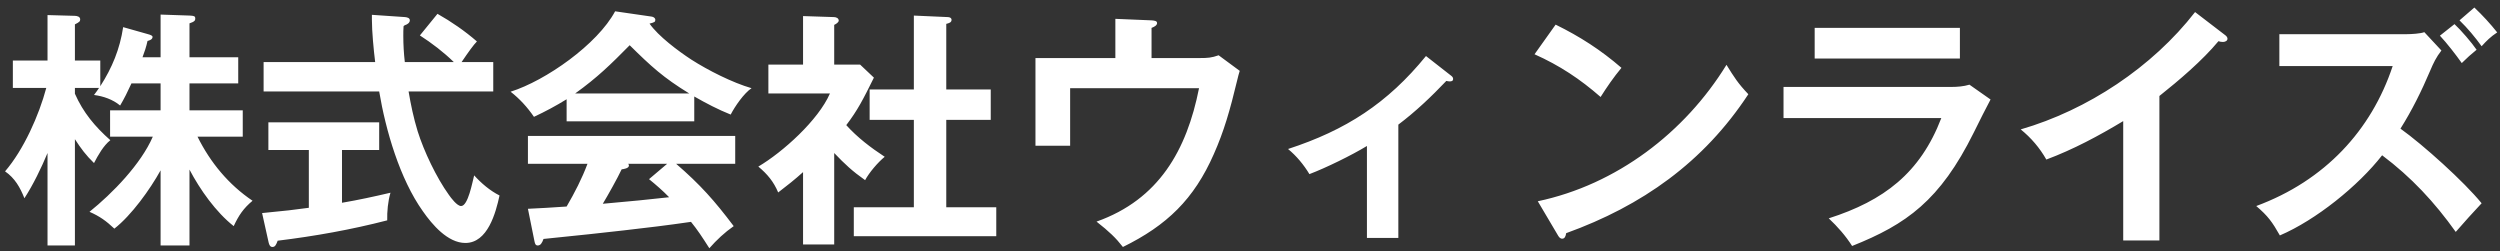 <svg width="199" height="20" viewBox="0 0 199 20" fill="none" xmlns="http://www.w3.org/2000/svg">
<rect x="0" y="0" width="199" height="20" fill="#333333" stroke="none"/>
<path d="M15.723 10.88C16.743 12.94 18.203 14.7 20.103 15.98C19.383 16.58 19.003 17.14 18.603 18C17.183 16.88 15.923 15.1 15.083 13.5V19.54H12.783V13.56C11.943 15.08 10.463 17.14 9.103 18.2C8.443 17.58 7.943 17.22 7.123 16.86C8.943 15.4 11.223 13.06 12.163 10.88H8.763V8.78H12.783V6.64H10.463C10.143 7.34 9.903 7.82 9.563 8.4C8.983 7.92 8.243 7.66 7.483 7.56C7.623 7.38 7.823 7.1 7.883 7H5.963V7.46C6.623 8.96 7.563 10.08 8.783 11.16C8.243 11.58 7.803 12.36 7.483 12.98C6.843 12.36 6.443 11.82 5.963 11.08V19.54H3.783V12.18C3.303 13.34 2.623 14.74 1.943 15.78C1.603 14.92 1.183 14.18 0.403 13.64C1.883 11.92 3.103 9.18 3.683 7H1.023V4.82H3.783V1.2L5.943 1.26C6.123 1.26 6.383 1.32 6.383 1.54C6.383 1.7 6.323 1.76 5.963 1.94V4.82H7.983V6.86C8.923 5.4 9.543 3.9 9.803 2.16L11.783 2.72C12.003 2.78 12.143 2.84 12.143 2.94C12.143 3.14 11.903 3.22 11.743 3.26C11.643 3.72 11.503 4.14 11.343 4.56H12.783V1.16L15.123 1.24C15.443 1.26 15.543 1.28 15.543 1.48C15.543 1.62 15.503 1.72 15.083 1.86V4.56H18.963V6.64H15.083V8.78H19.323V10.88H15.723ZM36.123 4.94C35.303 4.14 34.383 3.44 33.423 2.82L34.823 1.1C35.923 1.72 37.023 2.48 37.963 3.3C37.703 3.56 37.283 4.14 36.743 4.94H39.263V7.28H32.523C32.703 8.34 32.923 9.4 33.243 10.44C33.743 12.04 34.743 14.14 35.723 15.5C35.903 15.76 36.383 16.4 36.703 16.4C37.263 16.4 37.603 14.48 37.743 13.96C38.303 14.58 39.003 15.18 39.763 15.56C39.463 16.94 38.823 19.34 37.043 19.34C35.643 19.34 34.403 17.88 33.663 16.82C31.823 14.24 30.703 10.38 30.183 7.28H20.983V4.94H29.863C29.743 3.96 29.603 2.52 29.603 1.56V1.18L32.243 1.36C32.443 1.38 32.623 1.44 32.623 1.62C32.623 1.8 32.443 1.94 32.243 2C32.203 2.02 32.123 2.06 32.123 2.1C32.103 2.34 32.103 2.6 32.103 2.86C32.103 3.56 32.143 4.24 32.223 4.94H36.123ZM27.223 11.94V16.14C28.523 15.92 29.803 15.64 31.083 15.34C30.883 16 30.803 16.86 30.823 17.54C27.963 18.28 25.043 18.8 22.103 19.16C21.983 19.48 21.903 19.66 21.683 19.66C21.503 19.66 21.423 19.48 21.383 19.3L20.863 16.96C22.583 16.8 23.583 16.68 24.583 16.54V11.94H21.363V9.74H30.183V11.94H27.223ZM55.263 7.68V9.66H45.103V7.9C44.263 8.42 43.403 8.88 42.503 9.3C41.983 8.54 41.363 7.86 40.643 7.3C43.443 6.42 47.563 3.52 48.963 0.9L51.863 1.32C52.003 1.34 52.163 1.42 52.163 1.58C52.163 1.74 52.103 1.78 51.703 1.88C52.403 2.88 53.983 4.06 55.023 4.74C56.363 5.6 58.303 6.58 59.823 7.02C59.223 7.42 58.503 8.46 58.163 9.12C57.163 8.72 56.203 8.22 55.263 7.68ZM54.863 7.44C52.803 6.18 51.823 5.28 50.123 3.6C48.603 5.14 47.563 6.16 45.783 7.44H54.863ZM53.823 13.04C55.763 14.72 56.863 15.96 58.403 18C57.683 18.5 57.043 19.1 56.463 19.76C55.903 18.88 55.523 18.3 55.003 17.66C53.223 17.92 51.423 18.14 49.643 18.34C47.923 18.54 46.203 18.72 43.263 19.02C43.143 19.36 43.023 19.54 42.803 19.54C42.643 19.54 42.583 19.42 42.543 19.2L42.023 16.62C42.943 16.58 43.923 16.52 45.103 16.44C45.743 15.34 46.323 14.22 46.763 13.04H42.023V10.82H58.523V13.04H53.823ZM53.103 13.04H50.003C50.043 13.08 50.063 13.12 50.063 13.18C50.063 13.4 49.643 13.46 49.483 13.48C49.143 14.2 48.403 15.52 47.983 16.22C50.423 16 51.483 15.9 53.263 15.7C52.783 15.2 52.203 14.7 51.663 14.26L53.103 13.04ZM72.743 9.54H69.223V7.12H72.743V1.24L75.443 1.36C75.583 1.36 75.743 1.42 75.743 1.58C75.743 1.78 75.563 1.84 75.323 1.9V7.12H78.863V9.54H75.323V16.5H79.303V18.8H67.963V16.5H72.743V9.54ZM66.403 12.18V19.46H63.923V13.7C63.283 14.28 62.623 14.8 61.943 15.32C61.583 14.46 61.083 13.86 60.363 13.26C62.323 12.1 65.143 9.56 66.063 7.44H61.163V5.14H63.923V1.28L66.383 1.36C66.543 1.36 66.763 1.44 66.763 1.64C66.763 1.76 66.583 1.9 66.403 1.98V5.14H68.463L69.563 6.18C68.703 7.92 68.263 8.78 67.363 9.96C68.243 10.94 69.323 11.76 70.423 12.48C69.883 12.92 69.183 13.74 68.863 14.34C67.843 13.62 67.263 13.08 66.403 12.18ZM91.663 4.62H95.543C96.123 4.62 96.443 4.6 97.003 4.4L98.683 5.64C98.623 5.82 98.543 6.12 98.483 6.38C97.903 8.8 97.423 10.46 96.623 12.26C95.043 15.86 92.883 17.94 89.383 19.66C88.823 18.94 88.303 18.44 87.283 17.64C92.243 15.88 94.463 11.96 95.443 7.02H85.183V11.6H82.423V4.62H88.783V1.5L91.663 1.62C91.903 1.64 92.103 1.66 92.103 1.84C92.103 2.04 91.823 2.16 91.663 2.22V4.62ZM111.308 9.92V18.94H108.808V11.62C107.588 12.36 105.548 13.36 104.228 13.86C103.788 13.12 103.188 12.4 102.528 11.86C107.128 10.36 110.448 8.22 113.508 4.46L115.528 6.04C115.608 6.1 115.668 6.18 115.668 6.28C115.668 6.46 115.528 6.48 115.388 6.48C115.328 6.48 115.188 6.46 115.128 6.44C113.928 7.7 112.688 8.88 111.308 9.92ZM123.828 1.96C125.748 2.9 127.428 3.98 129.068 5.4C128.448 6.14 127.888 6.96 127.408 7.72C125.788 6.3 124.128 5.2 122.148 4.32L123.828 1.96ZM122.408 16.02C128.668 14.7 134.108 10.56 137.428 5.16C138.048 6.16 138.348 6.64 139.168 7.5C135.608 12.92 130.708 16.38 124.668 18.56C124.628 18.82 124.548 19 124.348 19C124.188 19 124.088 18.86 124.028 18.76L122.408 16.02ZM144.448 2.22H156.008V4.66H144.448V2.22ZM141.968 6.92H155.328C155.808 6.92 156.308 6.88 156.768 6.74L158.448 7.92C158.128 8.52 157.548 9.66 157.108 10.56C154.428 15.96 151.748 17.86 147.428 19.58C146.908 18.76 146.268 18.04 145.568 17.38C149.948 15.98 152.848 13.78 154.528 9.4H141.968V6.92ZM171.888 7.64V19.14H169.008V9.64C167.048 10.82 165.028 11.9 162.888 12.7C162.368 11.78 161.668 10.96 160.848 10.3C166.168 8.76 171.328 5.34 174.728 0.96L177.128 2.8C177.208 2.86 177.308 2.96 177.308 3.08C177.308 3.26 177.108 3.34 176.948 3.34C176.828 3.34 176.708 3.32 176.588 3.28C175.308 4.82 173.448 6.4 171.888 7.64ZM195.777 1.62L196.957 0.6C197.597 1.2 198.257 1.92 198.777 2.58C198.257 2.92 197.937 3.24 197.537 3.68C197.017 2.96 196.417 2.24 195.777 1.62ZM194.217 2.84L195.377 1.92C195.877 2.38 196.757 3.4 197.137 3.96C196.737 4.28 196.337 4.64 195.957 5.02C195.477 4.34 194.777 3.44 194.217 2.84ZM189.617 12.36C187.717 14.8 184.337 17.52 181.477 18.74C180.877 17.68 180.537 17.2 179.597 16.4C185.057 14.38 188.757 10.38 190.457 5.26H181.437V2.72H191.597C191.937 2.72 192.657 2.68 192.977 2.56L194.337 4.02C193.917 4.56 193.697 5.02 193.437 5.64C192.757 7.24 191.997 8.78 191.077 10.24C192.897 11.54 196.137 14.46 197.537 16.18C196.737 17.04 196.277 17.54 195.477 18.46C193.797 16.1 191.937 14.1 189.617 12.36Z" fill="white"/>
</svg>
